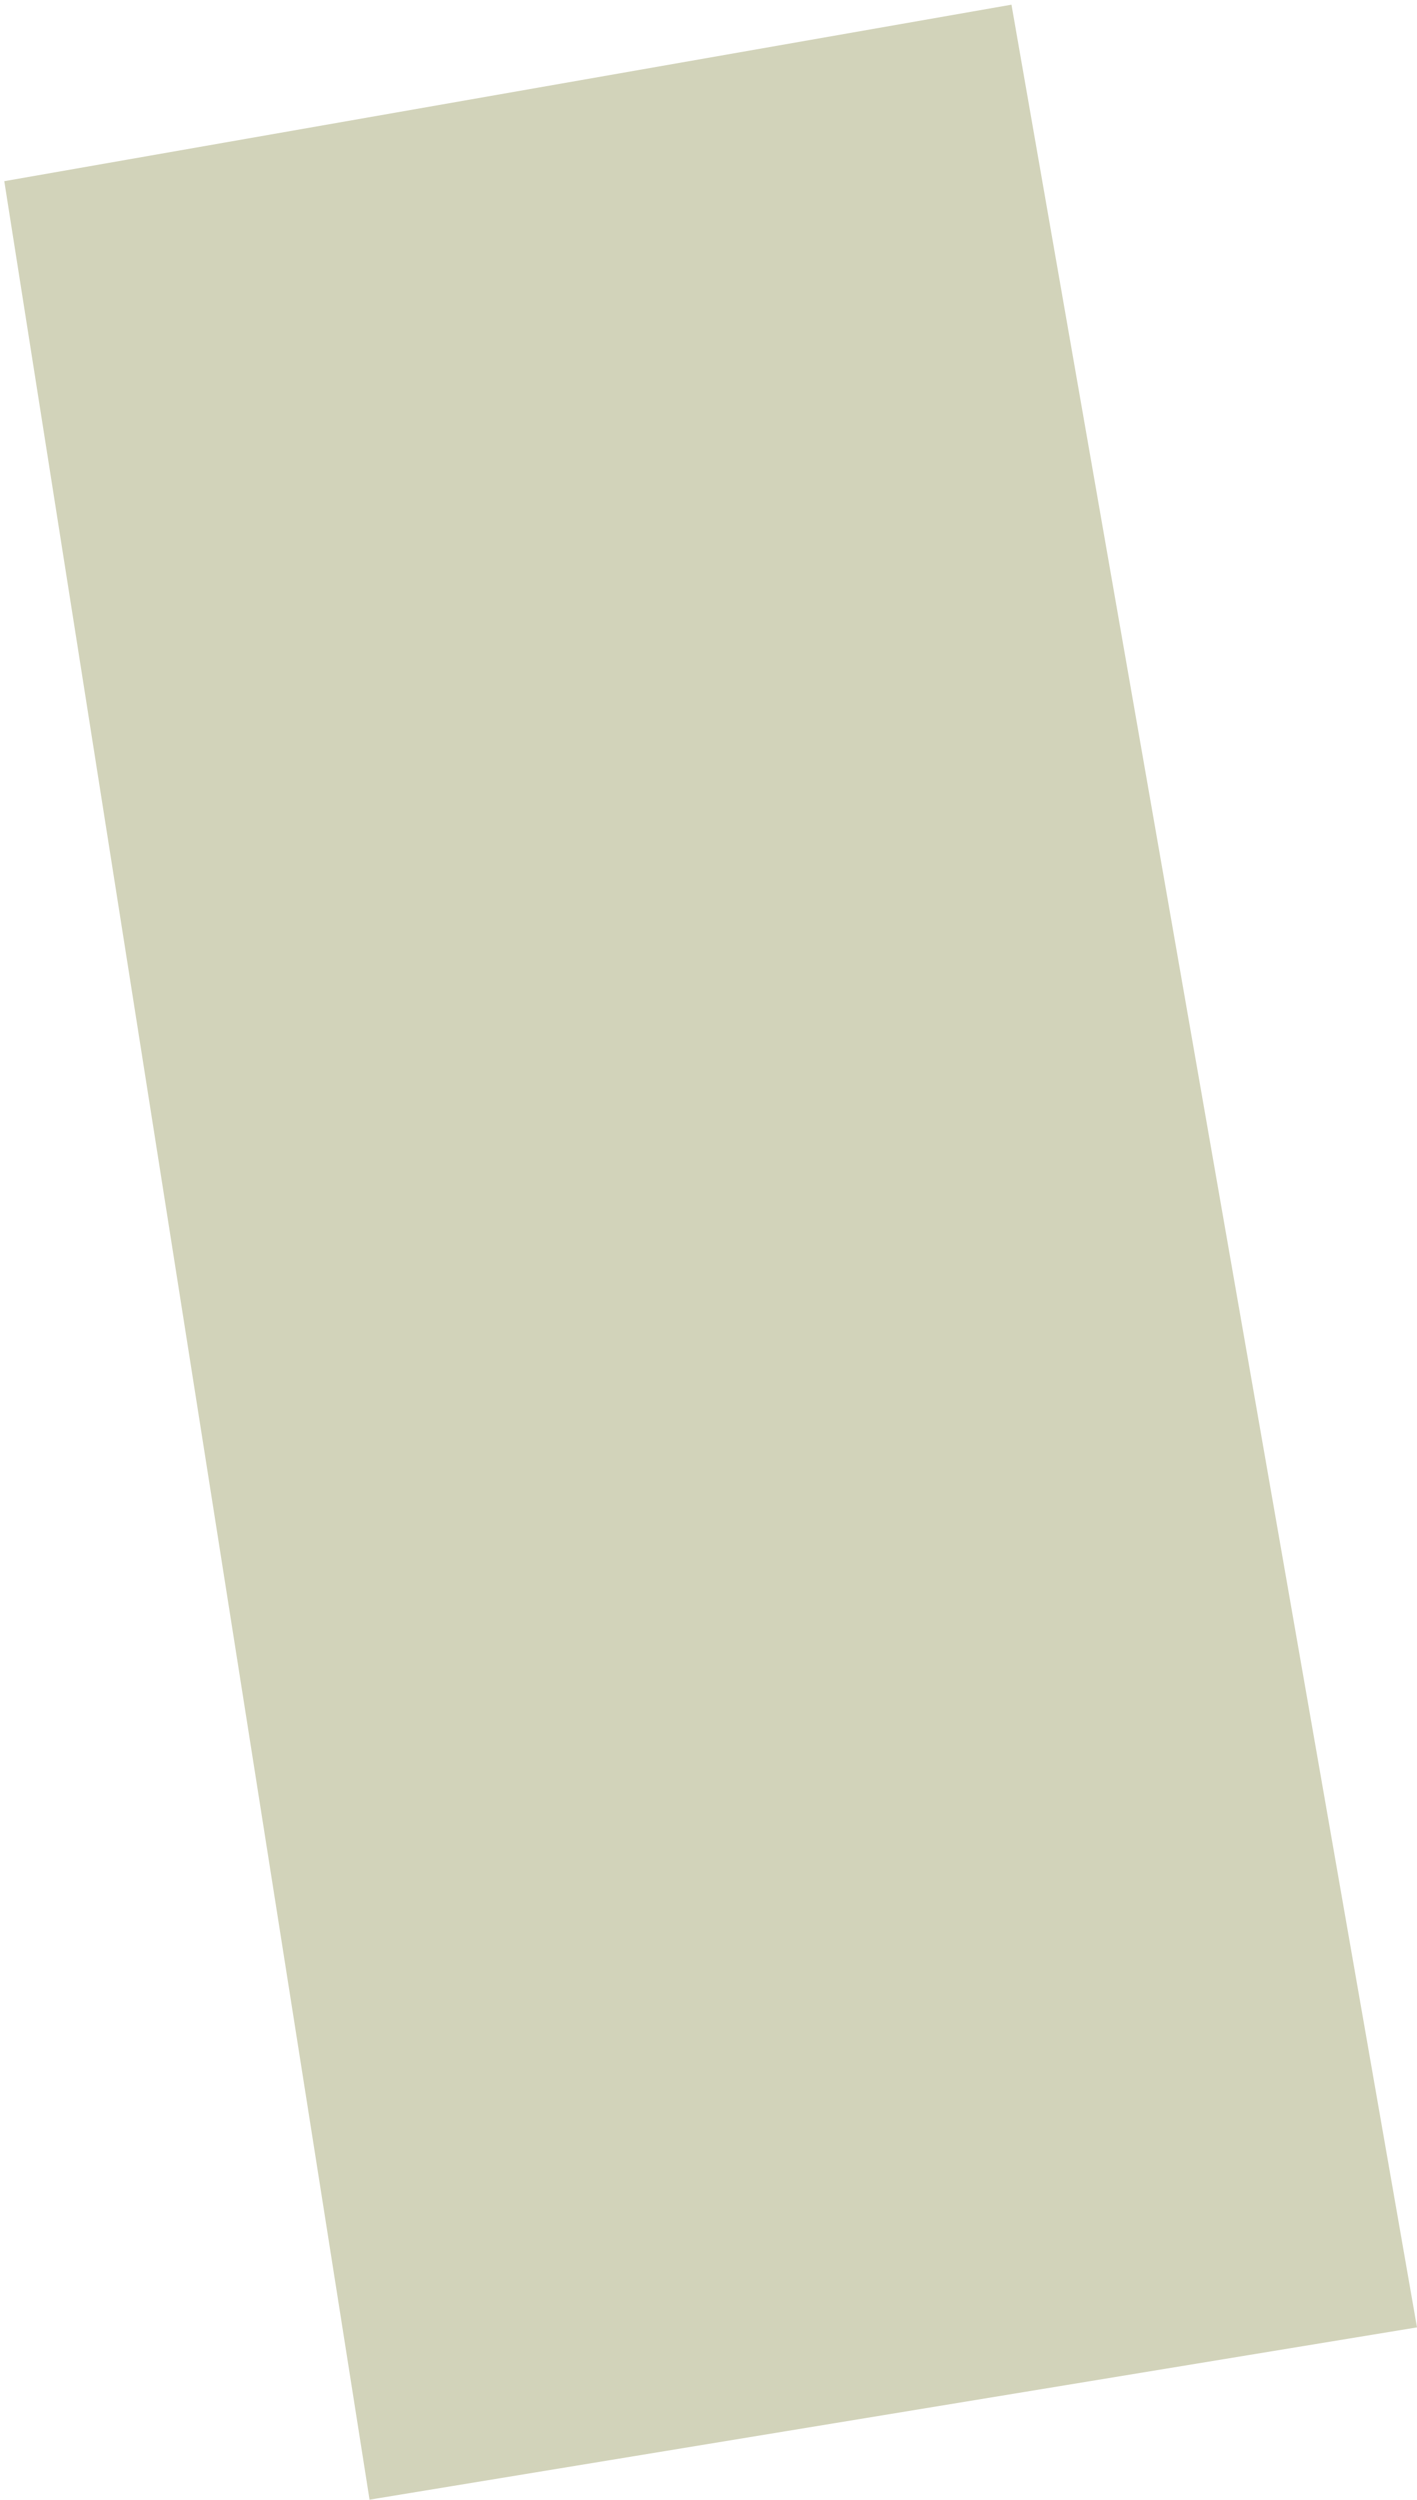 <?xml version="1.0" encoding="UTF-8"?> <svg xmlns="http://www.w3.org/2000/svg" width="152" height="268" viewBox="0 0 152 268" fill="none"><path opacity="0.5" d="M39.641 267.972L152 249.501L108.5 0.501L0.459 19.423L39.641 267.972Z" fill="#A6A877"></path></svg> 